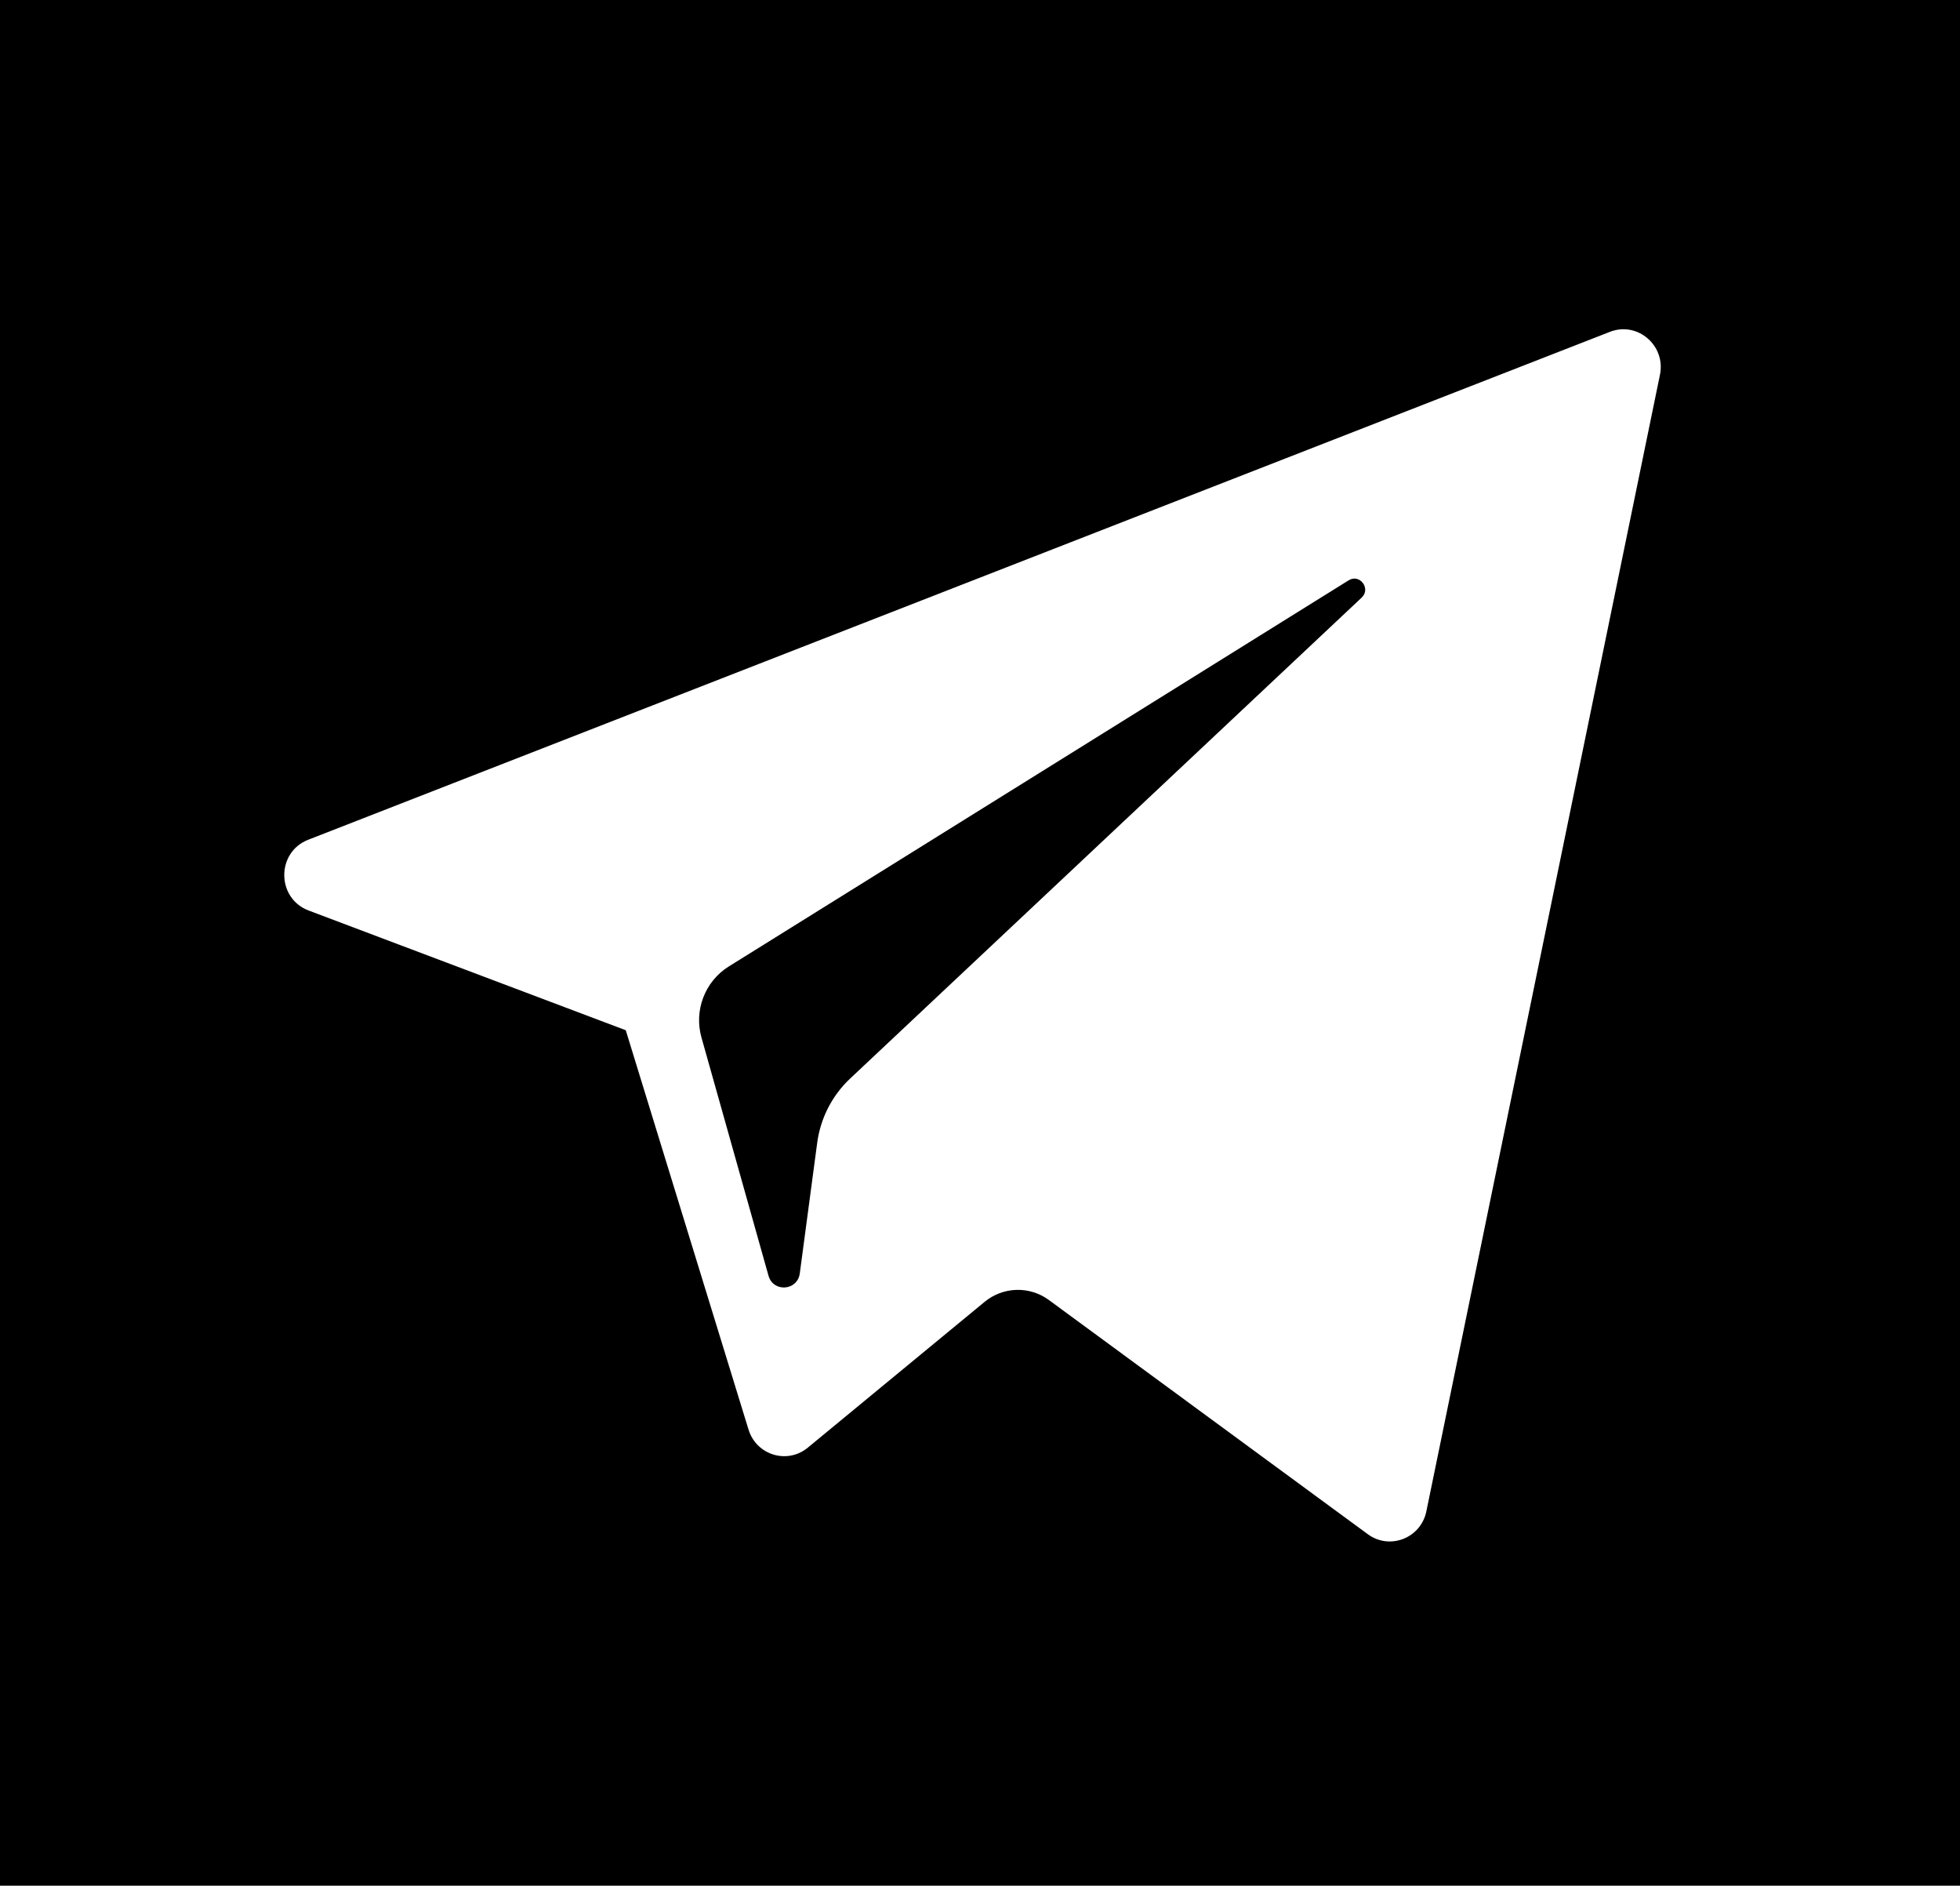 <?xml version="1.0" encoding="UTF-8"?> <svg xmlns="http://www.w3.org/2000/svg" width="131" height="126" viewBox="0 0 131 126" fill="none"> <rect width="131" height="126" fill="black"></rect> <path d="M20.625 60.839L41.824 68.84L50.029 95.524C50.554 97.233 52.62 97.865 53.992 96.73L65.809 86.989C67.047 85.969 68.812 85.918 70.106 86.868L91.419 102.515C92.886 103.594 94.965 102.781 95.333 100.988L110.946 25.045C111.348 23.087 109.444 21.453 107.6 22.174L20.6 56.112C18.453 56.95 18.472 60.023 20.625 60.839ZM48.706 64.581L90.137 38.778C90.881 38.316 91.647 39.334 91.008 39.933L56.816 72.073C55.614 73.204 54.839 74.718 54.619 76.361L53.455 85.09C53.3 86.255 51.681 86.371 51.364 85.243L46.884 69.326C46.371 67.511 47.119 65.572 48.706 64.581Z" fill="white"></path> </svg> 